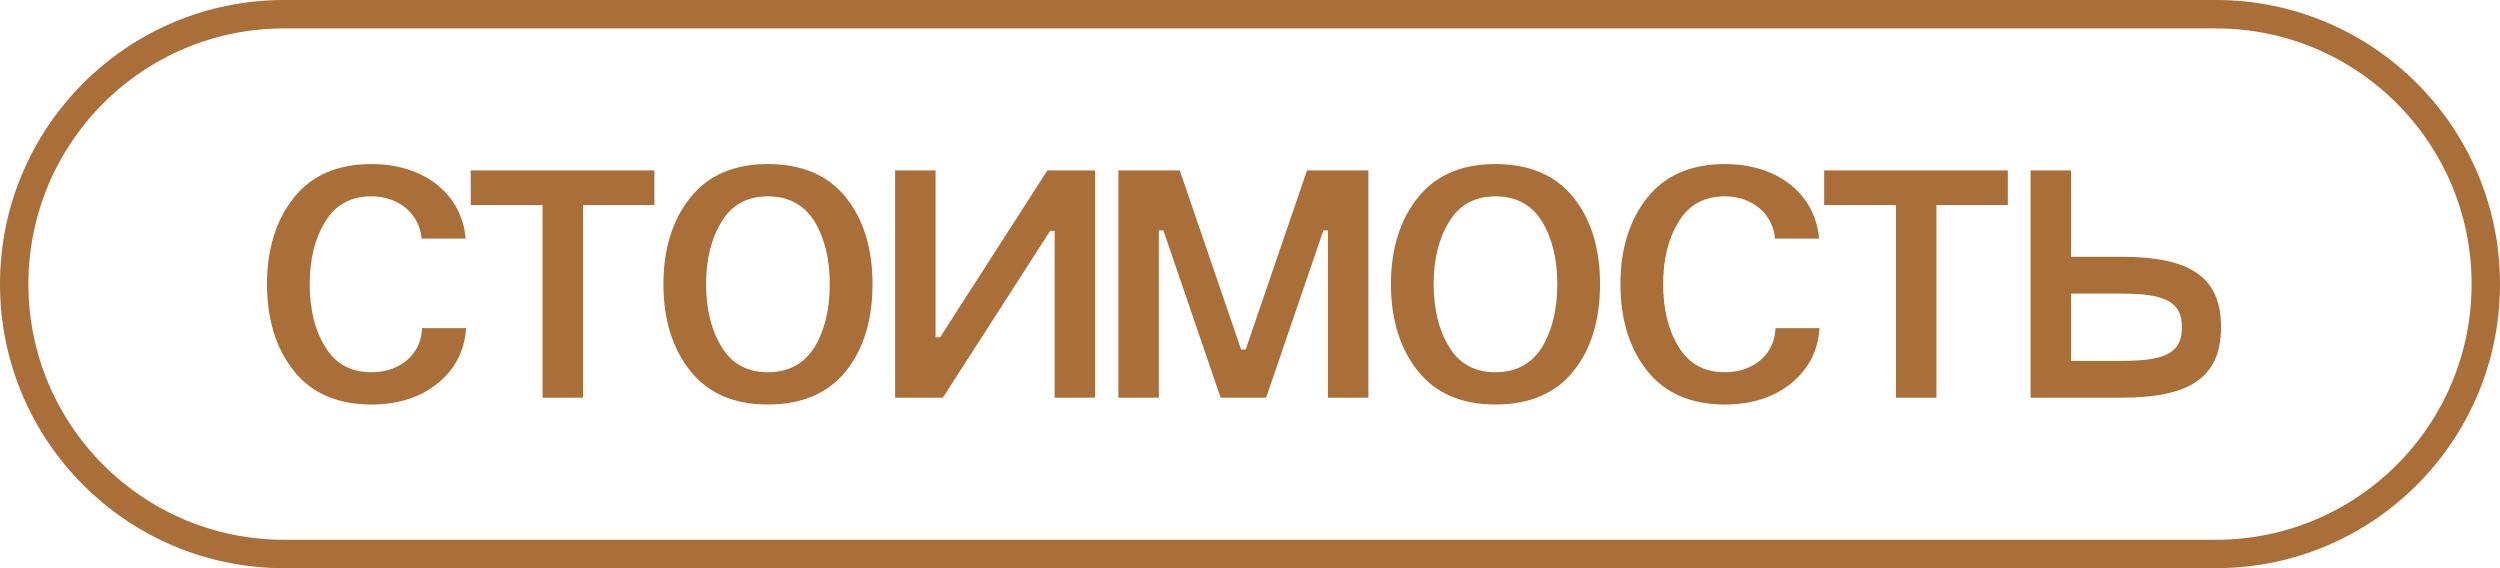 <?xml version="1.0" encoding="UTF-8"?> <svg xmlns="http://www.w3.org/2000/svg" width="88" height="20" viewBox="0 0 88 20" fill="none"><g clip-path="url(#clip0_2620_2)"><path d="M78 0.5H10C4.753 0.5 0.5 4.753 0.5 10C0.5 15.247 4.753 19.5 10 19.5H78C83.247 19.5 87.5 15.247 87.5 10C87.5 4.753 83.247 0.5 78 0.5Z" stroke="#AA6E39"></path><path d="M16.39 8.399H14.838C14.774 7.551 14.054 6.911 13.078 6.911C12.342 6.911 11.798 7.215 11.446 7.807C11.078 8.399 10.902 9.135 10.902 9.999C10.902 10.879 11.078 11.615 11.446 12.207C11.798 12.799 12.342 13.103 13.078 13.103C14.102 13.103 14.838 12.447 14.854 11.551H16.406C16.358 12.335 16.022 12.991 15.414 13.487C14.806 13.983 14.022 14.239 13.078 14.239C11.878 14.239 10.966 13.839 10.342 13.055C9.718 12.271 9.398 11.247 9.398 9.999C9.398 8.767 9.718 7.743 10.342 6.959C10.966 6.175 11.878 5.775 13.078 5.775C14.95 5.775 16.262 6.847 16.39 8.399ZM19.098 13.999V7.215H16.57V5.999H23.034V7.215H20.522V13.999H19.098ZM23.352 9.999C23.352 8.767 23.672 7.743 24.296 6.959C24.919 6.175 25.831 5.775 27.032 5.775C28.232 5.775 29.16 6.175 29.784 6.959C30.407 7.743 30.712 8.767 30.712 9.999C30.712 11.247 30.407 12.271 29.784 13.055C29.16 13.839 28.232 14.239 27.032 14.239C25.831 14.239 24.919 13.839 24.296 13.055C23.672 12.271 23.352 11.247 23.352 9.999ZM24.855 9.999C24.855 10.879 25.032 11.615 25.399 12.207C25.752 12.799 26.296 13.103 27.032 13.103C27.767 13.103 28.311 12.799 28.68 12.207C29.032 11.615 29.207 10.879 29.207 9.999C29.207 9.135 29.032 8.399 28.68 7.807C28.311 7.215 27.767 6.911 27.032 6.911C26.296 6.911 25.752 7.215 25.399 7.807C25.032 8.399 24.855 9.135 24.855 9.999ZM31.508 13.999V5.999H32.932V11.871H33.092L36.868 5.999H38.548V13.999H37.124V8.127H36.964L33.188 13.999H31.508ZM40.791 13.999H39.367V5.999H41.527L43.687 12.303H43.847L46.007 5.999H48.167V13.999H46.743V8.111H46.583L44.567 13.999H42.967L40.951 8.111H40.791V13.999ZM48.961 9.999C48.961 8.767 49.281 7.743 49.905 6.959C50.529 6.175 51.441 5.775 52.641 5.775C53.841 5.775 54.769 6.175 55.393 6.959C56.017 7.743 56.321 8.767 56.321 9.999C56.321 11.247 56.017 12.271 55.393 13.055C54.769 13.839 53.841 14.239 52.641 14.239C51.441 14.239 50.529 13.839 49.905 13.055C49.281 12.271 48.961 11.247 48.961 9.999ZM50.465 9.999C50.465 10.879 50.641 11.615 51.009 12.207C51.361 12.799 51.905 13.103 52.641 13.103C53.377 13.103 53.921 12.799 54.289 12.207C54.641 11.615 54.817 10.879 54.817 9.999C54.817 9.135 54.641 8.399 54.289 7.807C53.921 7.215 53.377 6.911 52.641 6.911C51.905 6.911 51.361 7.215 51.009 7.807C50.641 8.399 50.465 9.135 50.465 9.999ZM64.031 8.399H62.479C62.415 7.551 61.695 6.911 60.719 6.911C59.983 6.911 59.439 7.215 59.087 7.807C58.719 8.399 58.543 9.135 58.543 9.999C58.543 10.879 58.719 11.615 59.087 12.207C59.439 12.799 59.983 13.103 60.719 13.103C61.743 13.103 62.479 12.447 62.495 11.551H64.047C63.999 12.335 63.663 12.991 63.055 13.487C62.447 13.983 61.663 14.239 60.719 14.239C59.519 14.239 58.607 13.839 57.983 13.055C57.359 12.271 57.039 11.247 57.039 9.999C57.039 8.767 57.359 7.743 57.983 6.959C58.607 6.175 59.519 5.775 60.719 5.775C62.591 5.775 63.903 6.847 64.031 8.399ZM66.739 13.999V7.215H64.211V5.999H70.675V7.215H68.163V13.999H66.739ZM71.477 5.999H72.9V9.039H74.66C77.013 9.039 78.18 9.695 78.18 11.503C78.18 13.343 77.013 13.999 74.66 13.999H71.477V5.999ZM72.9 12.703H74.644H74.66C76.132 12.703 76.805 12.479 76.805 11.519C76.805 10.575 76.132 10.335 74.66 10.335H74.644H72.9V12.703Z" fill="#AA6E39"></path></g><defs><clipPath id="clip0_2620_2"><rect width="88" height="20" fill="white"></rect></clipPath></defs></svg> 